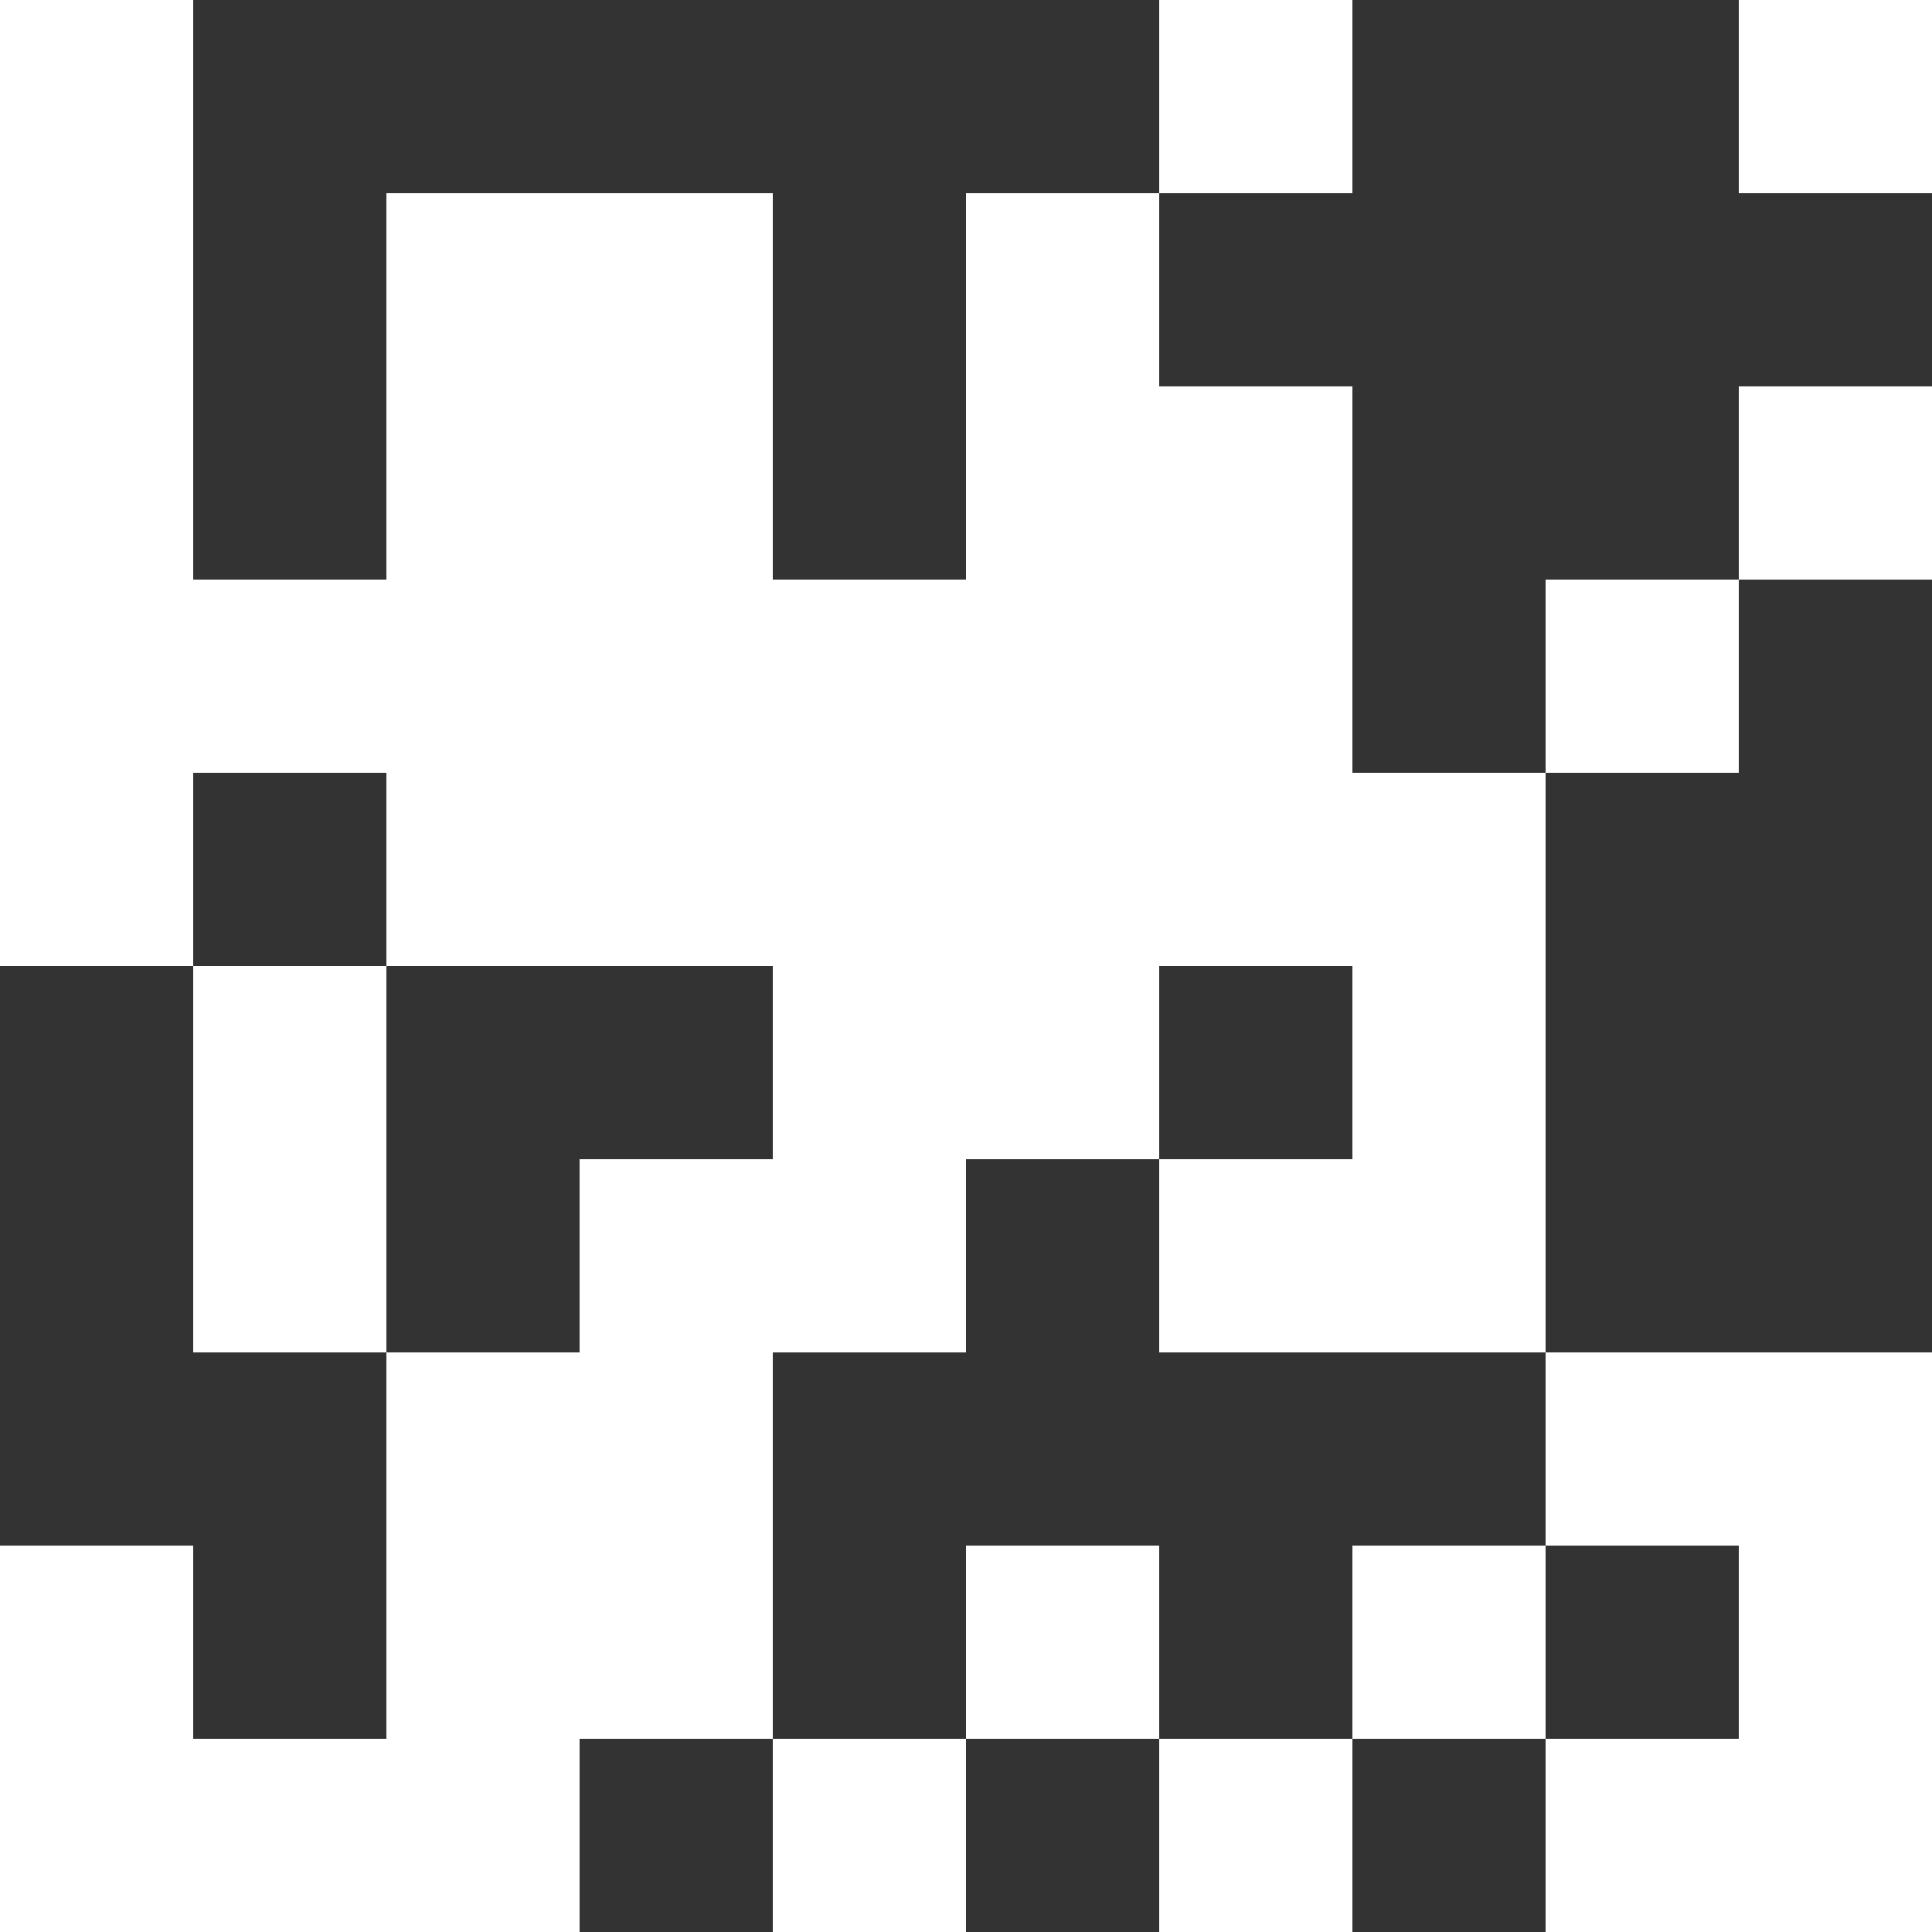 <svg width="30" height="30" viewBox="0 0 30 30" fill="none" xmlns="http://www.w3.org/2000/svg">
<rect x="0" y="0" width="30" height="30" fill="#333333" stroke="none"/>
<path fill-rule="evenodd" clip-rule="evenodd" d="M24 12V9H27V12H24ZM18 3V0H21V3H18ZM27 9V6H30V9H27ZM3 9H6V3H12V9H15V3H18V6H21V12H24V21H18V18H21V15H18V18H15V21H12V27H9V30H0V24H3V27H6V21H9V18H12V15H6V12H3V15H0V0H3V9ZM3 15H6V21H3V15ZM12 27H15V30H12V27ZM15 27V24H18V27H15ZM18 27H21V30H18V27ZM21 27V24H24V27H21ZM24 27H27V24H24V21H30V30H24V27ZM30 0V3H27V0H30Z" fill="white"/>
</svg>
